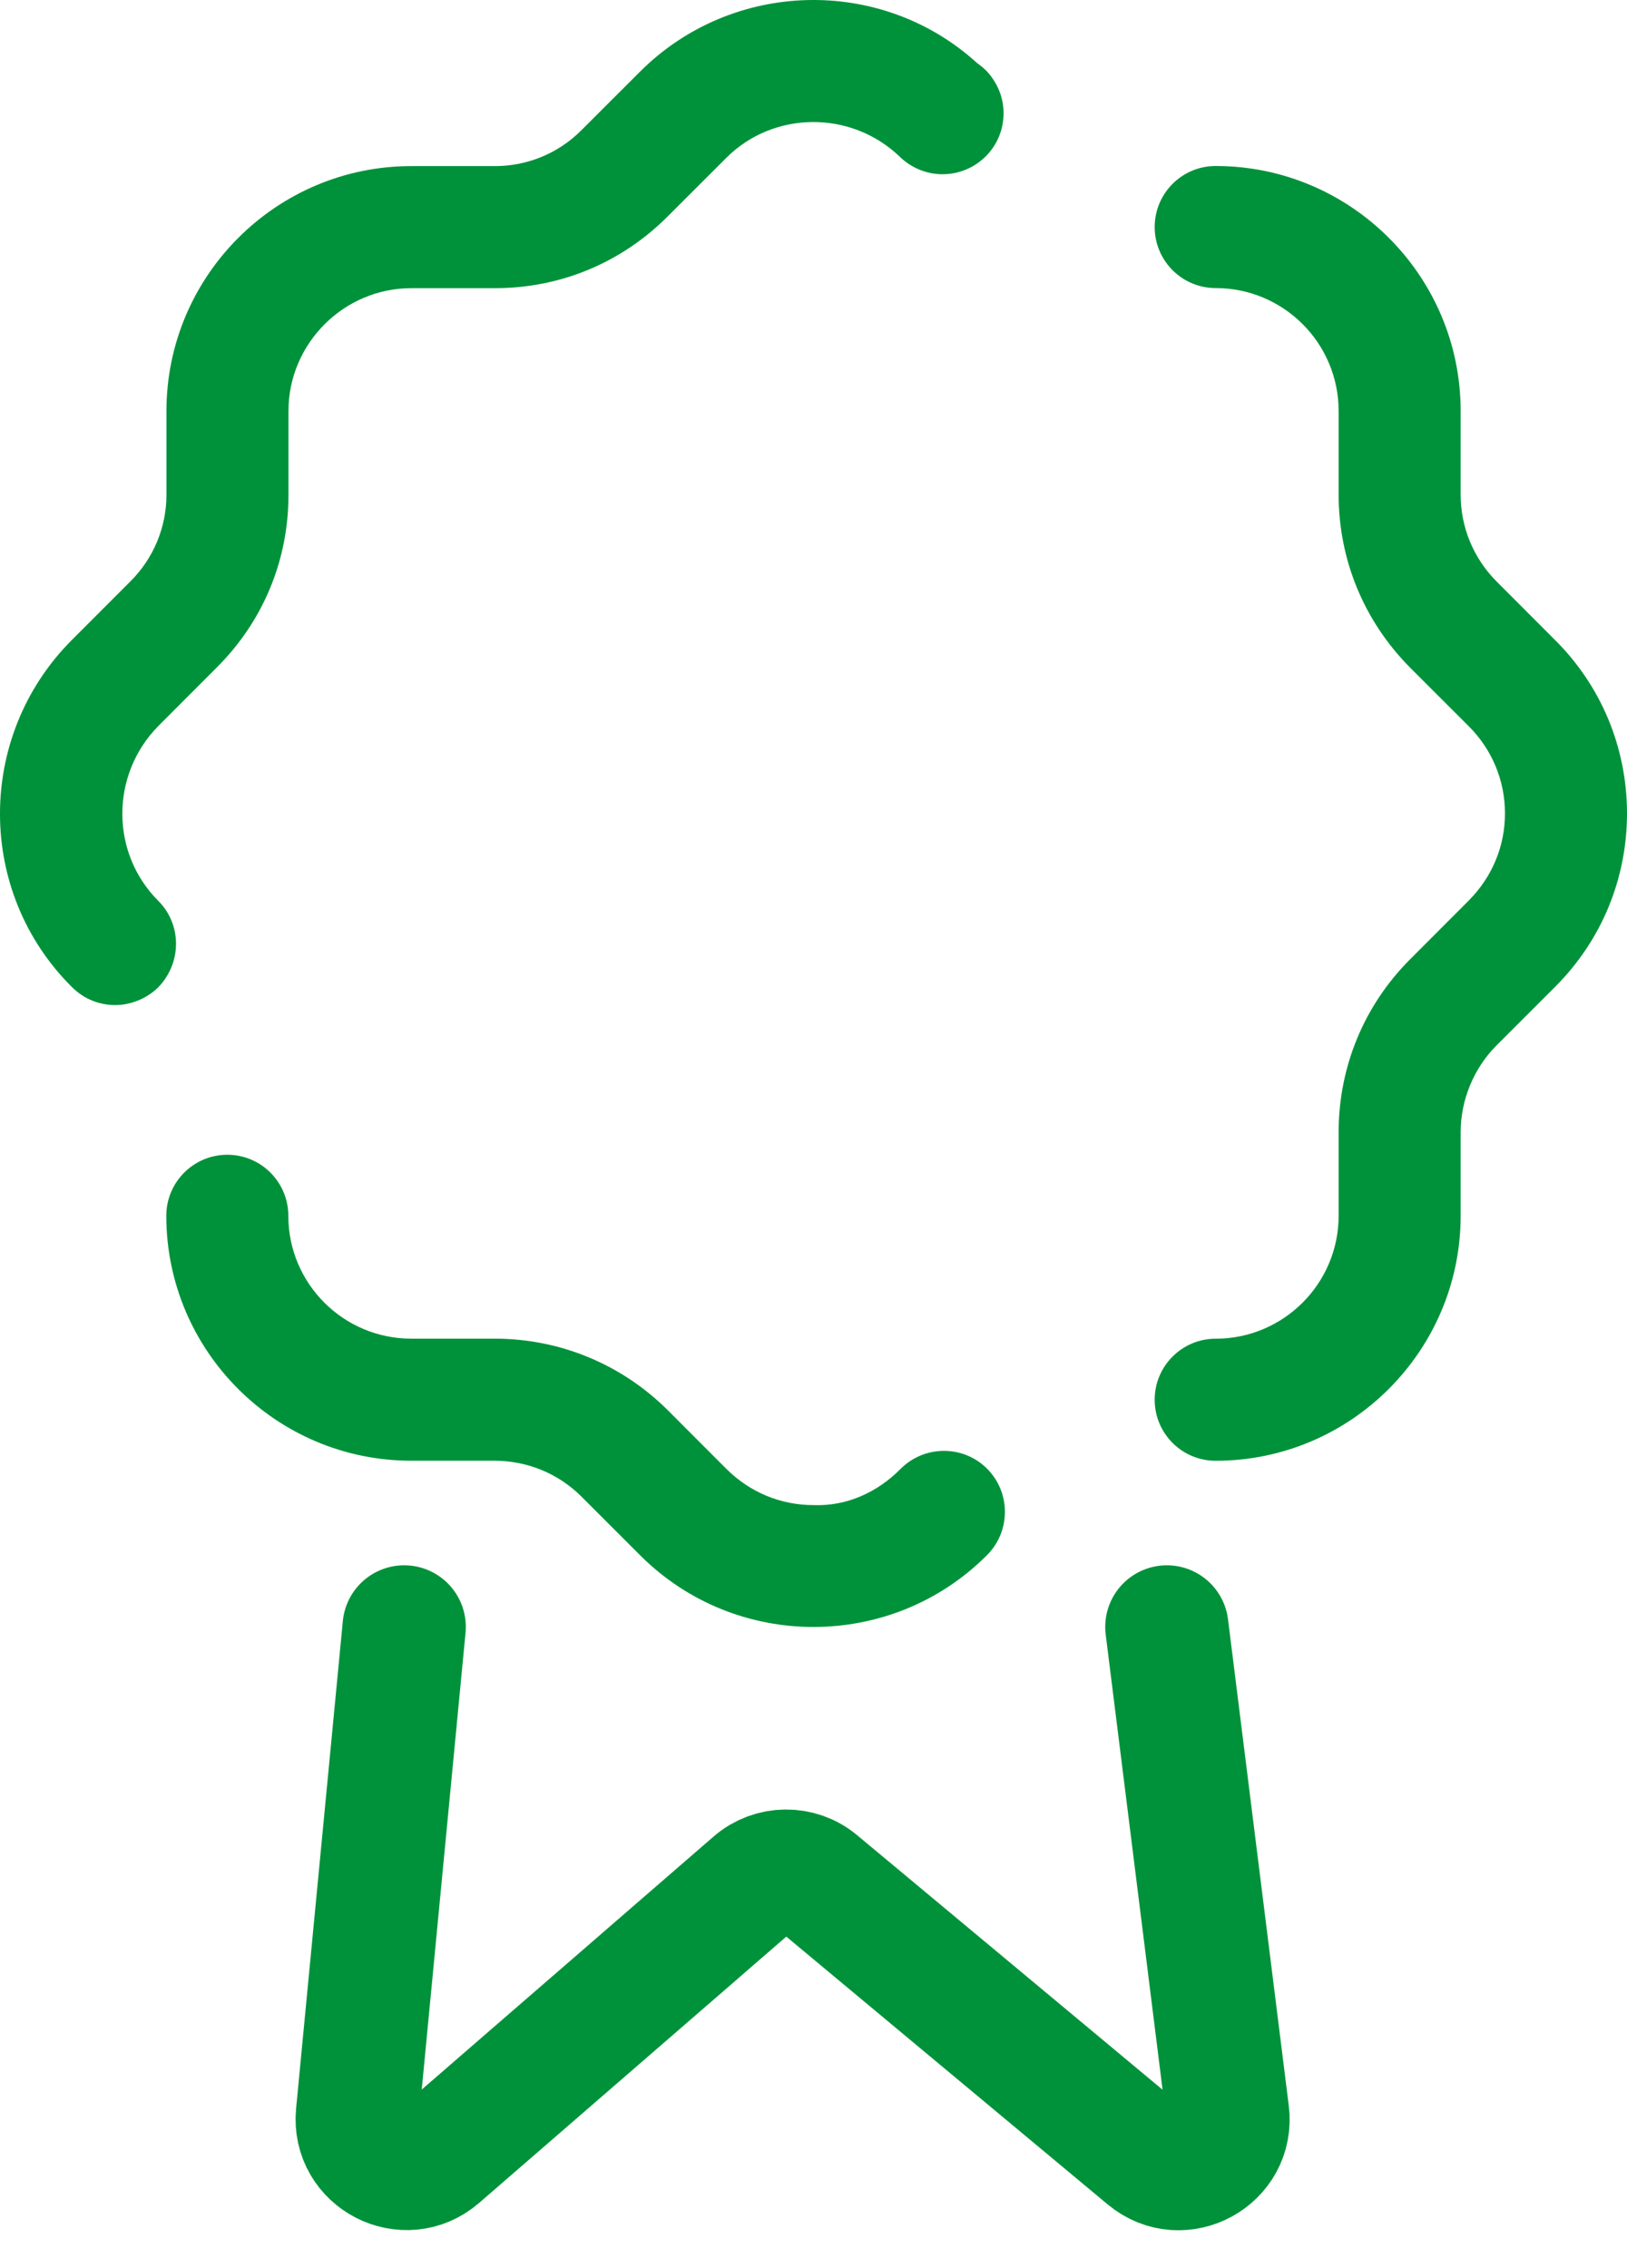 <svg width="33" height="46" viewBox="0 0 33 46" fill="none" xmlns="http://www.w3.org/2000/svg">
<path d="M4.611 23.422C5.294 23.422 5.848 23.977 5.848 24.66C5.848 26.035 6.965 27.152 8.341 27.152H10.037C11.359 27.154 12.603 27.669 13.539 28.598L14.729 29.79C15.21 30.27 15.836 30.528 16.499 30.528C17.175 30.554 17.796 30.269 18.268 29.792C18.75 29.31 19.533 29.305 20.018 29.787C20.502 30.27 20.504 31.054 20.022 31.54C19.053 32.514 17.776 33 16.499 33C15.232 33 13.963 32.52 12.996 31.558L11.791 30.353C11.325 29.889 10.699 29.63 10.034 29.628H8.341C5.602 29.628 3.373 27.4 3.373 24.66C3.373 23.977 3.927 23.422 4.611 23.422ZM24.657 3.367C27.396 3.367 29.626 5.595 29.626 8.337V10.034C29.627 10.696 29.885 11.321 30.352 11.791L31.536 12.977C32.475 13.909 32.995 15.155 33 16.484C33.003 17.813 32.49 19.062 31.555 20.003L30.35 21.208C29.891 21.67 29.627 22.309 29.626 22.964V24.659C29.626 27.399 27.396 29.629 24.657 29.629C23.974 29.629 23.42 29.075 23.42 28.391C23.42 27.708 23.974 27.153 24.657 27.153C26.034 27.153 27.151 26.034 27.151 24.659V22.962C27.152 21.639 27.666 20.394 28.598 19.46L29.786 18.27C30.269 17.785 30.527 17.157 30.525 16.491C30.523 15.825 30.261 15.2 29.789 14.729L28.599 13.54C27.666 12.599 27.152 11.356 27.151 10.035V8.337C27.151 6.96 26.034 5.843 24.657 5.843C23.974 5.843 23.42 5.288 23.42 4.605C23.42 3.922 23.974 3.367 24.657 3.367ZM12.979 1.456C14.844 -0.411 17.863 -0.494 19.811 1.273C19.877 1.322 19.942 1.372 20.009 1.438C20.223 1.669 20.355 1.966 20.355 2.296C20.355 2.989 19.794 3.534 19.117 3.534C18.788 3.534 18.491 3.402 18.276 3.204C18.259 3.187 18.259 3.187 18.243 3.172C17.253 2.23 15.685 2.246 14.729 3.204L13.54 4.392C12.6 5.333 11.362 5.845 10.042 5.845H8.343C6.973 5.845 5.851 6.967 5.851 8.337V10.037C5.851 11.359 5.34 12.597 4.399 13.536L3.211 14.726C2.238 15.715 2.238 17.299 3.211 18.273C3.69 18.752 3.69 19.528 3.211 20.024C2.98 20.254 2.65 20.386 2.337 20.386C2.023 20.386 1.71 20.27 1.462 20.024C-0.485 18.093 -0.485 14.939 1.446 12.992L2.65 11.787C3.112 11.324 3.376 10.697 3.376 10.037V8.337C3.376 5.597 5.604 3.369 8.343 3.369H10.042C10.702 3.369 11.329 3.106 11.791 2.643L12.979 1.456Z" fill="#00923A"/>
<path d="M8.198 32.999L7.25 42.885C7.164 43.784 8.219 44.328 8.901 43.736L15.29 38.197C15.66 37.876 16.209 37.87 16.585 38.184L23.267 43.752C23.964 44.333 25.012 43.76 24.899 42.86L23.667 32.999" stroke="#00923A" stroke-width="2.5" stroke-linecap="round"/>
</svg>
